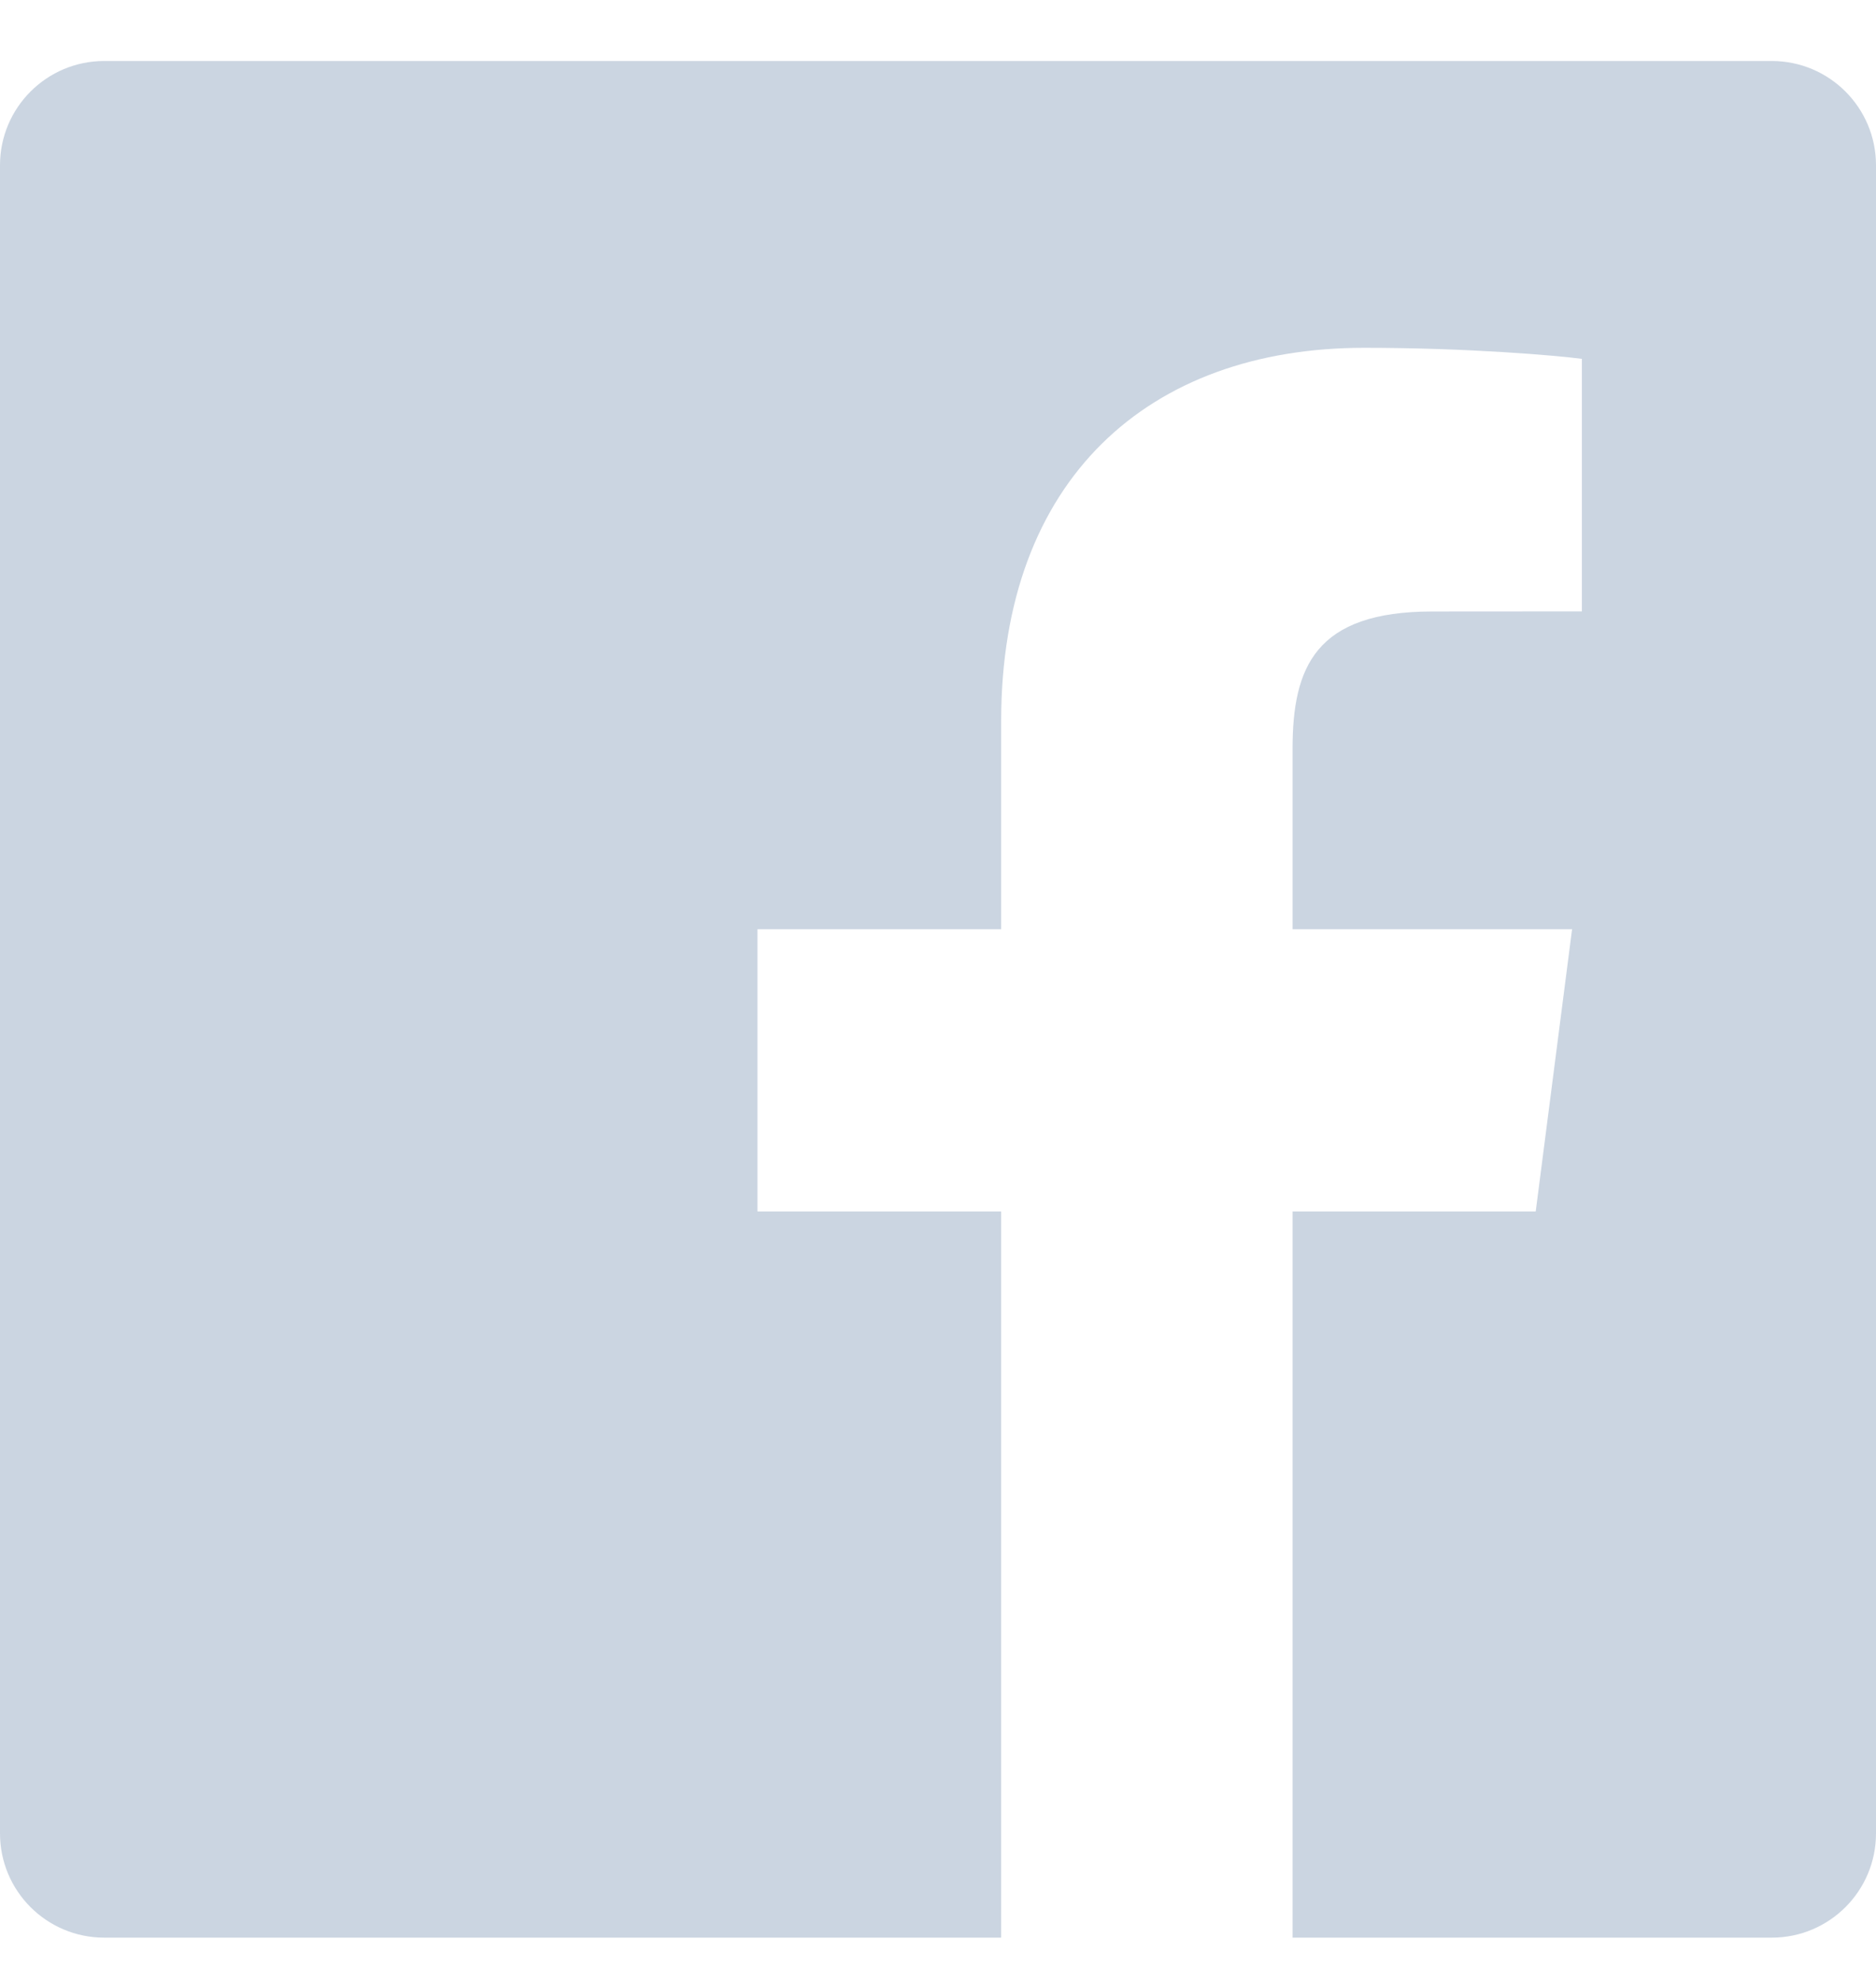<svg width="18" height="19" viewBox="0 0 18 19" fill="none" xmlns="http://www.w3.org/2000/svg">
<path d="M12.402 18.585V11.62H14.735L15.084 8.912H12.402V7.183C12.402 6.399 12.62 5.865 13.744 5.865L15.178 5.864V3.442C14.93 3.409 14.079 3.336 13.089 3.336C11.021 3.336 9.606 4.597 9.606 6.915V8.912H7.268V11.62H9.606V18.585H1C0.448 18.585 0 18.138 0 17.585V1.585C0 1.033 0.448 0.585 1 0.585H17C17.552 0.585 18 1.033 18 1.585V17.585C18 18.138 17.552 18.585 17 18.585H12.402Z" fill="#CBD5E1"/>
</svg>
